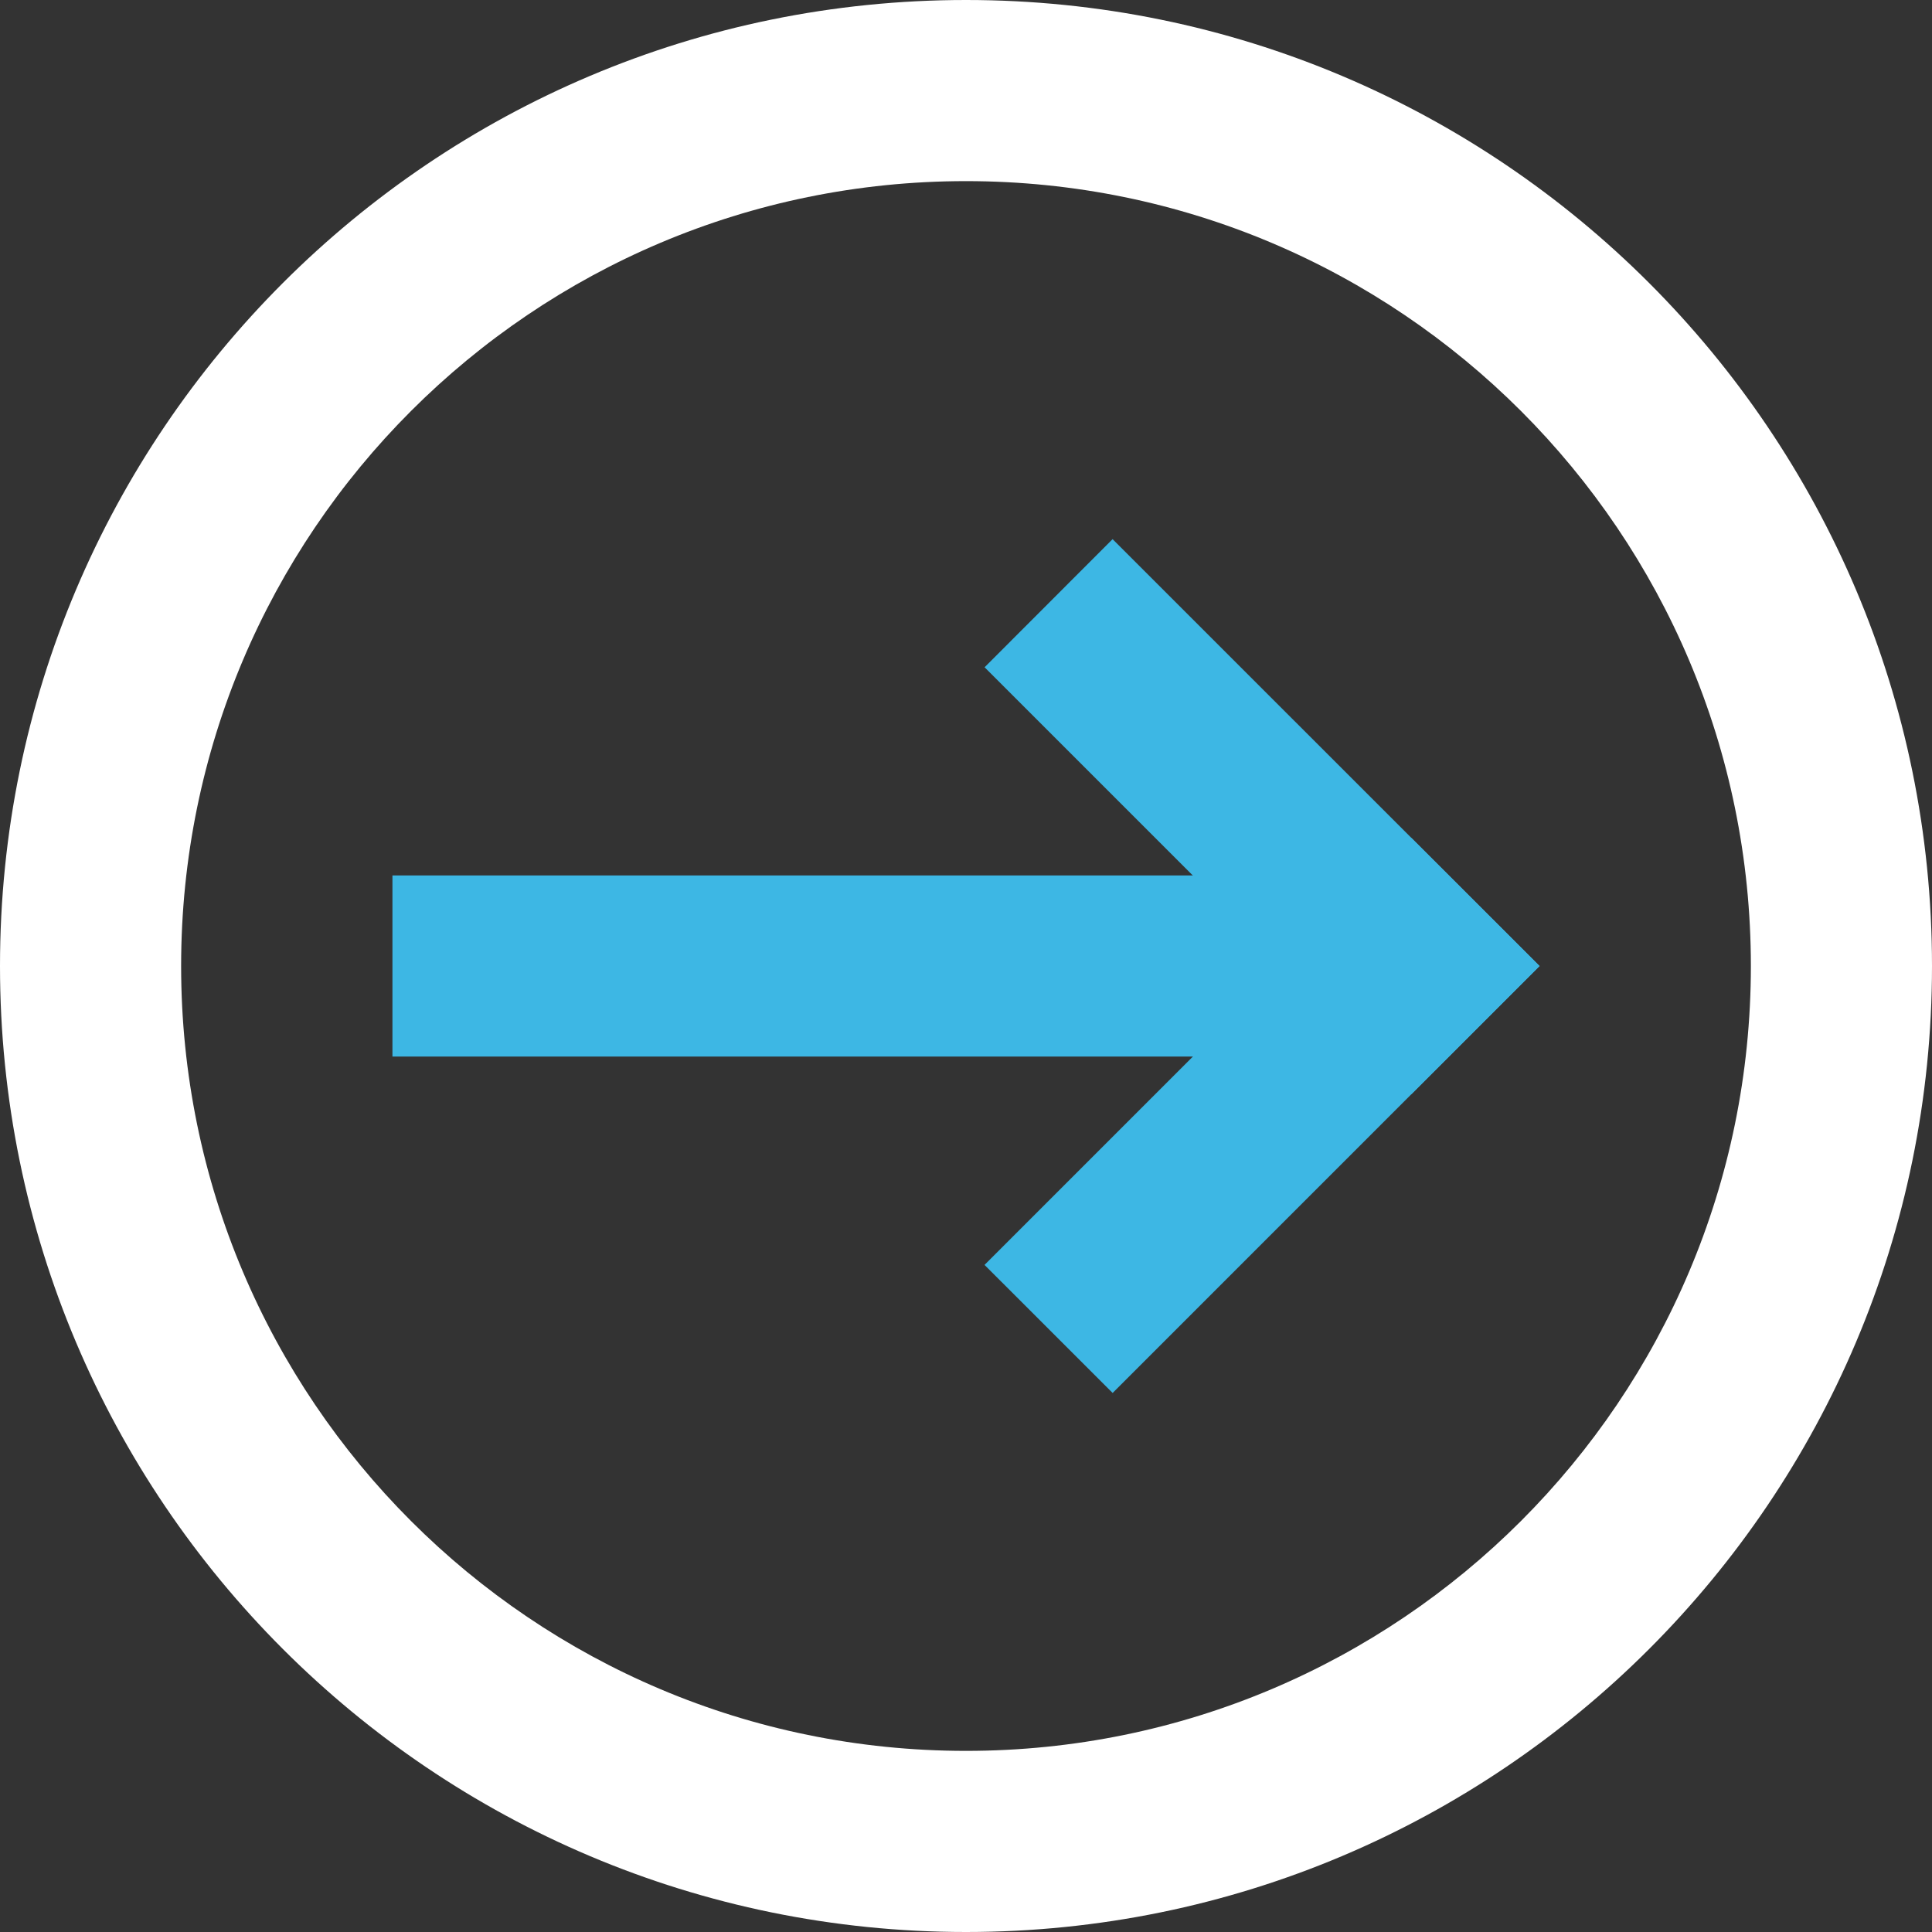 <svg width="32" height="32" xmlns="http://www.w3.org/2000/svg"><rect width="100%" height="100%" fill="#333333" stroke="none"/><g fill="none" fill-rule="evenodd"><g fill="#3DB7E4"><path d="M22.5 14.5v3h-16v-3z"/><path d="m25.5 16.001-2.122 2.121-7.07-7.07 2.12-2.122z"/><path d="m18.429 23.072-2.122-2.121 7.071-7.071L25.5 16z"/></g><path d="M16 0c8.837 0 16 7.163 16 16s-7.163 16-16 16S0 24.837 0 16 7.163 0 16 0Zm0 3C8.82 3 3 8.82 3 16s5.82 13 13 13 13-5.82 13-13S23.18 3 16 3Z" fill="#FFF" fill-rule="nonzero"/></g></svg>